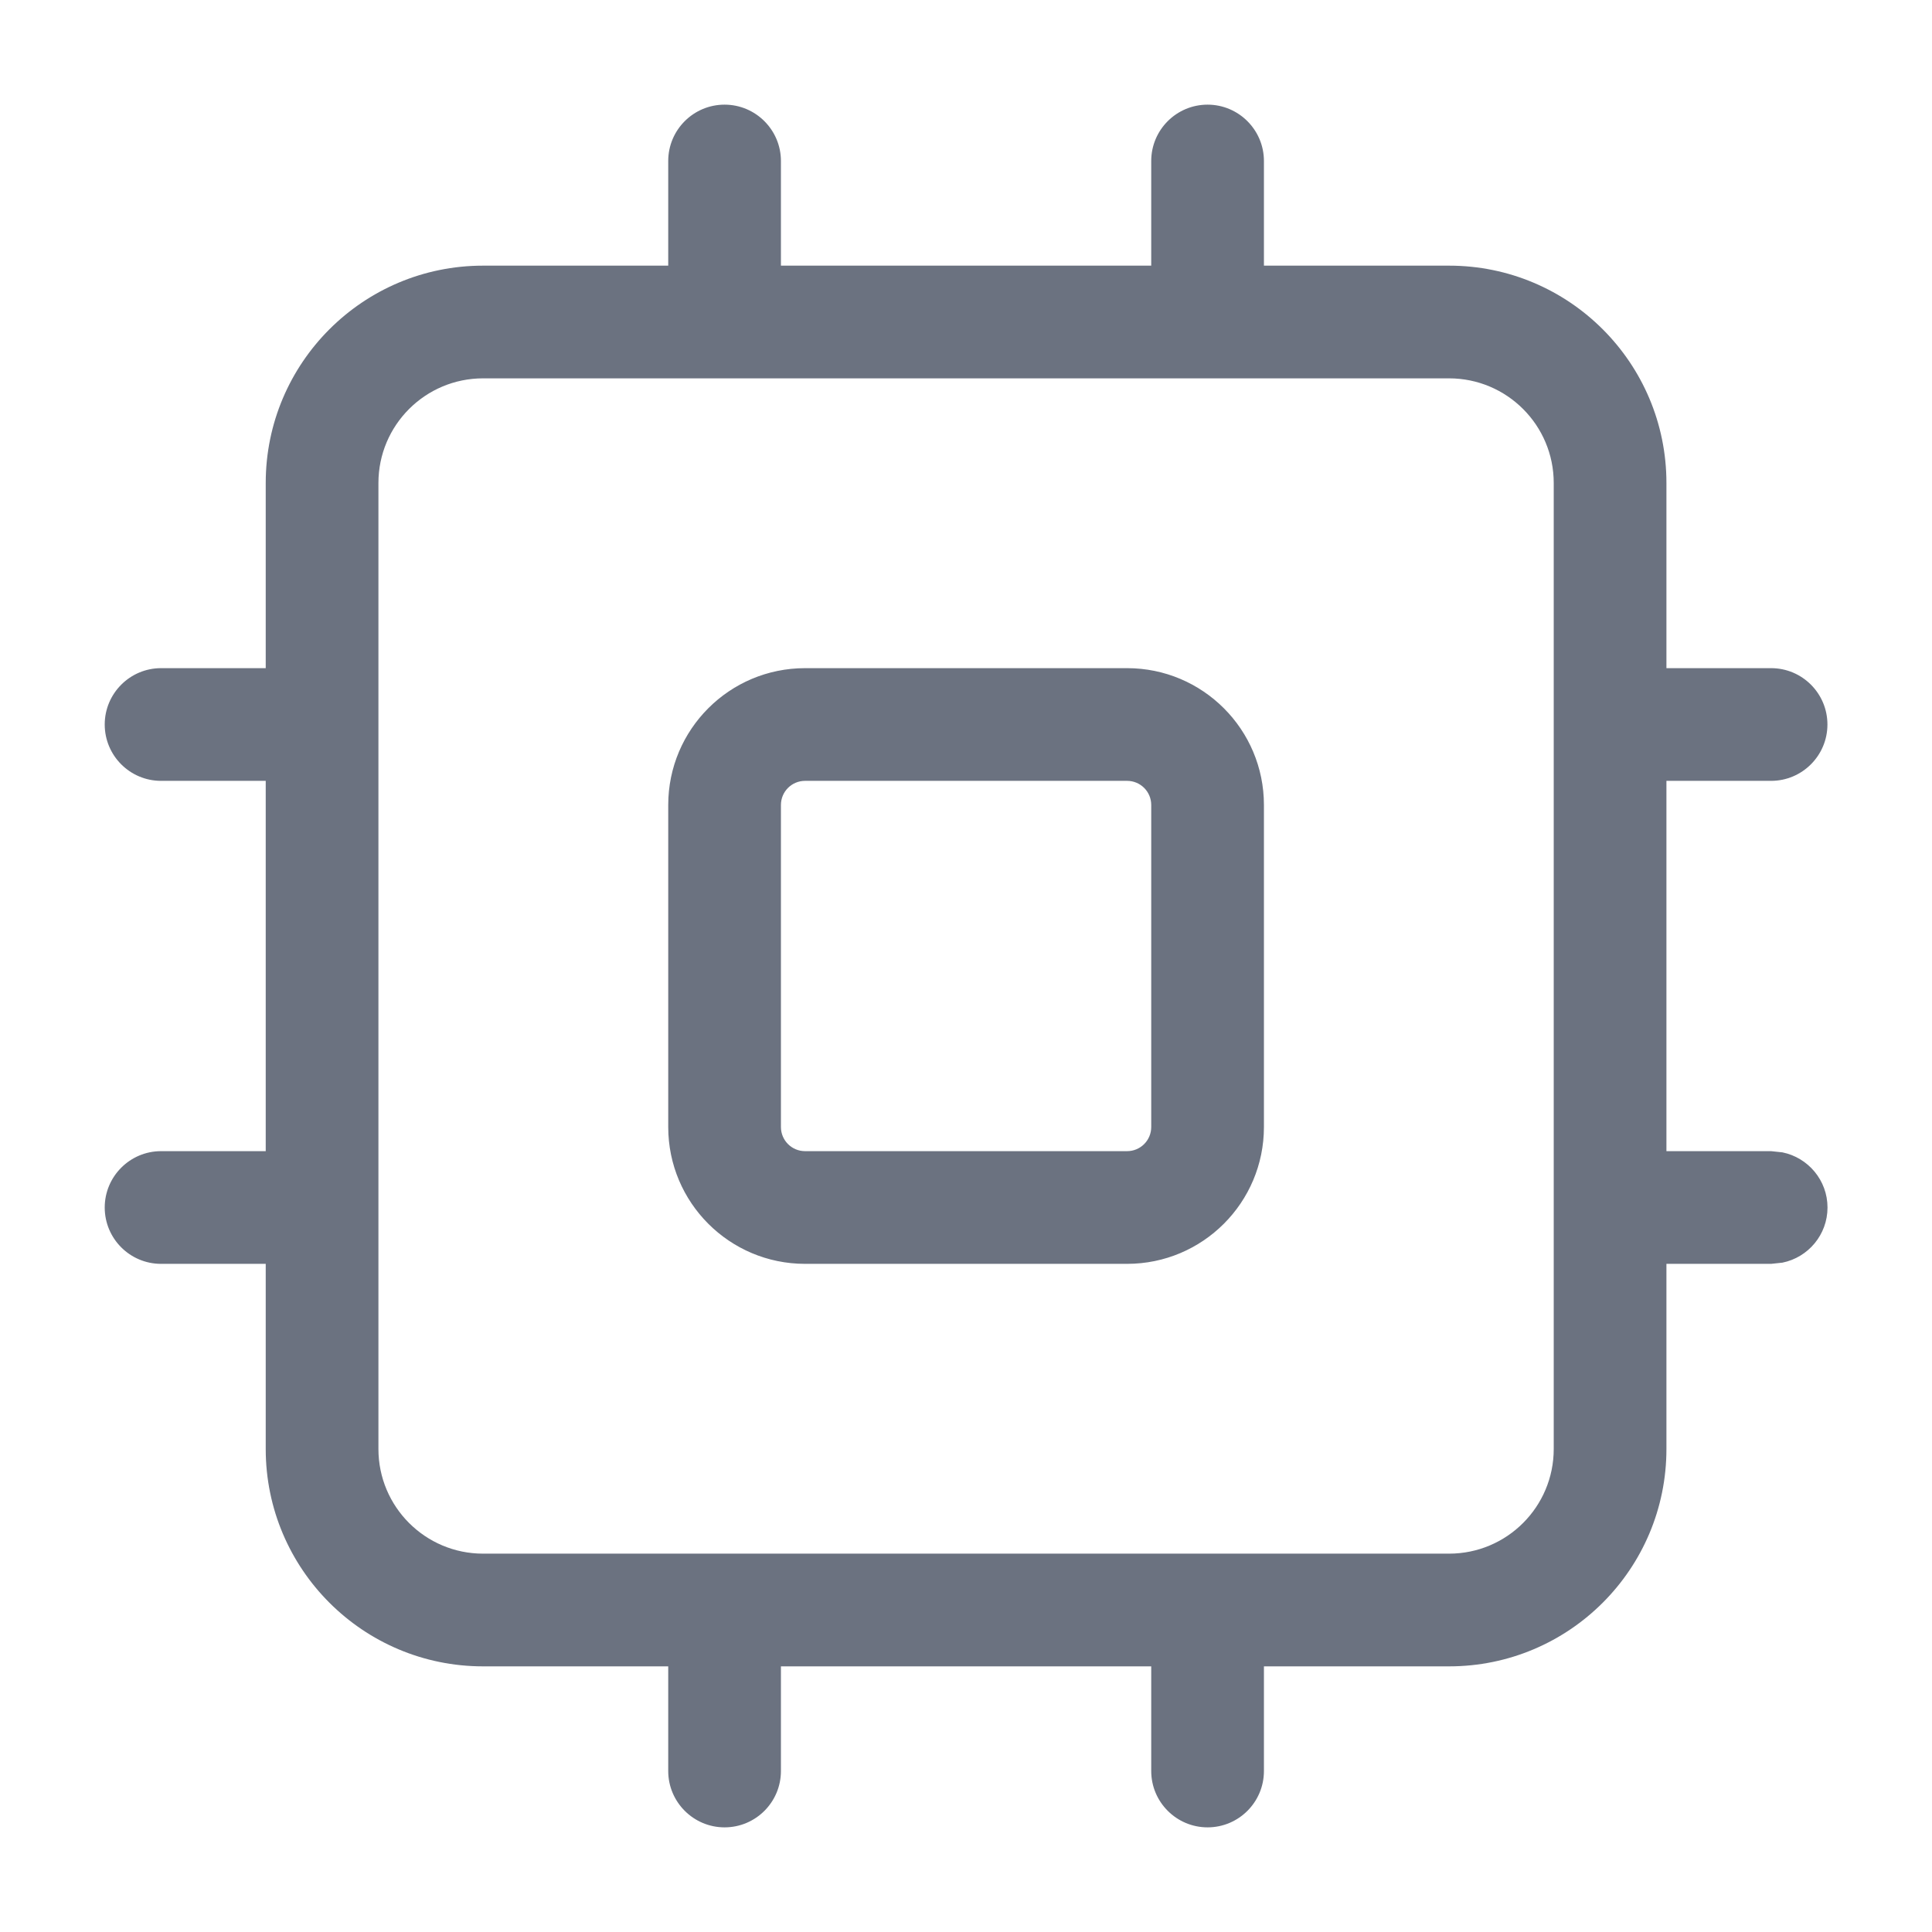 <svg fill="none" height="24" viewBox="0 0 24 24" width="24" xmlns="http://www.w3.org/2000/svg"><path d="m19.301 6c0-.718-.582-1.3-1.3-1.3h-12c-.718 0-1.3.582-1.3 1.3v12c0 .718.582 1.3 1.3 1.3h12c.718 0 1.3-.582 1.3-1.3zm-5 4c0-.166-.134-.3-.3-.3h-4c-.166 0-.3.134-.3.3v4c0 .166.134.3.3.3h4c.166 0 .3-.134.3-.3zm1.4 4c0 .939-.761 1.7-1.7 1.7h-4c-.939 0-1.7-.761-1.7-1.7v-4c0-.939.761-1.7 1.7-1.7h4c.939 0 1.7.761 1.7 1.7zm5-5.7h1.3c.387 0 .7.314.7.7s-.314.7-.7.7h-1.3v4.6h1.3l.141.015c.319.065.56.347.56.685s-.24.62-.56.685l-.141.015h-1.3v2.3c0 1.491-1.209 2.7-2.7 2.7h-2.3v1.3c0 .387-.314.7-.7.7s-.7-.314-.7-.7v-1.3h-4.6v1.3c0 .387-.314.7-.7.7s-.7-.314-.7-.7v-1.3h-2.3c-1.491 0-2.7-1.209-2.7-2.7v-2.3h-1.3c-.387 0-.7-.314-.7-.7s.314-.7.7-.7h1.3v-4.6h-1.3c-.387 0-.7-.314-.7-.7s.314-.7.7-.7h1.3v-2.3c0-1.491 1.209-2.7 2.7-2.7h2.3v-1.3c0-.387.314-.7.7-.7s.7.314.7.7v1.3h4.6v-1.3c0-.387.314-.7.7-.7s.7.314.7.7v1.3h2.3c1.491 0 2.7 1.209 2.7 2.7z" fill="#6b7280"/></svg>